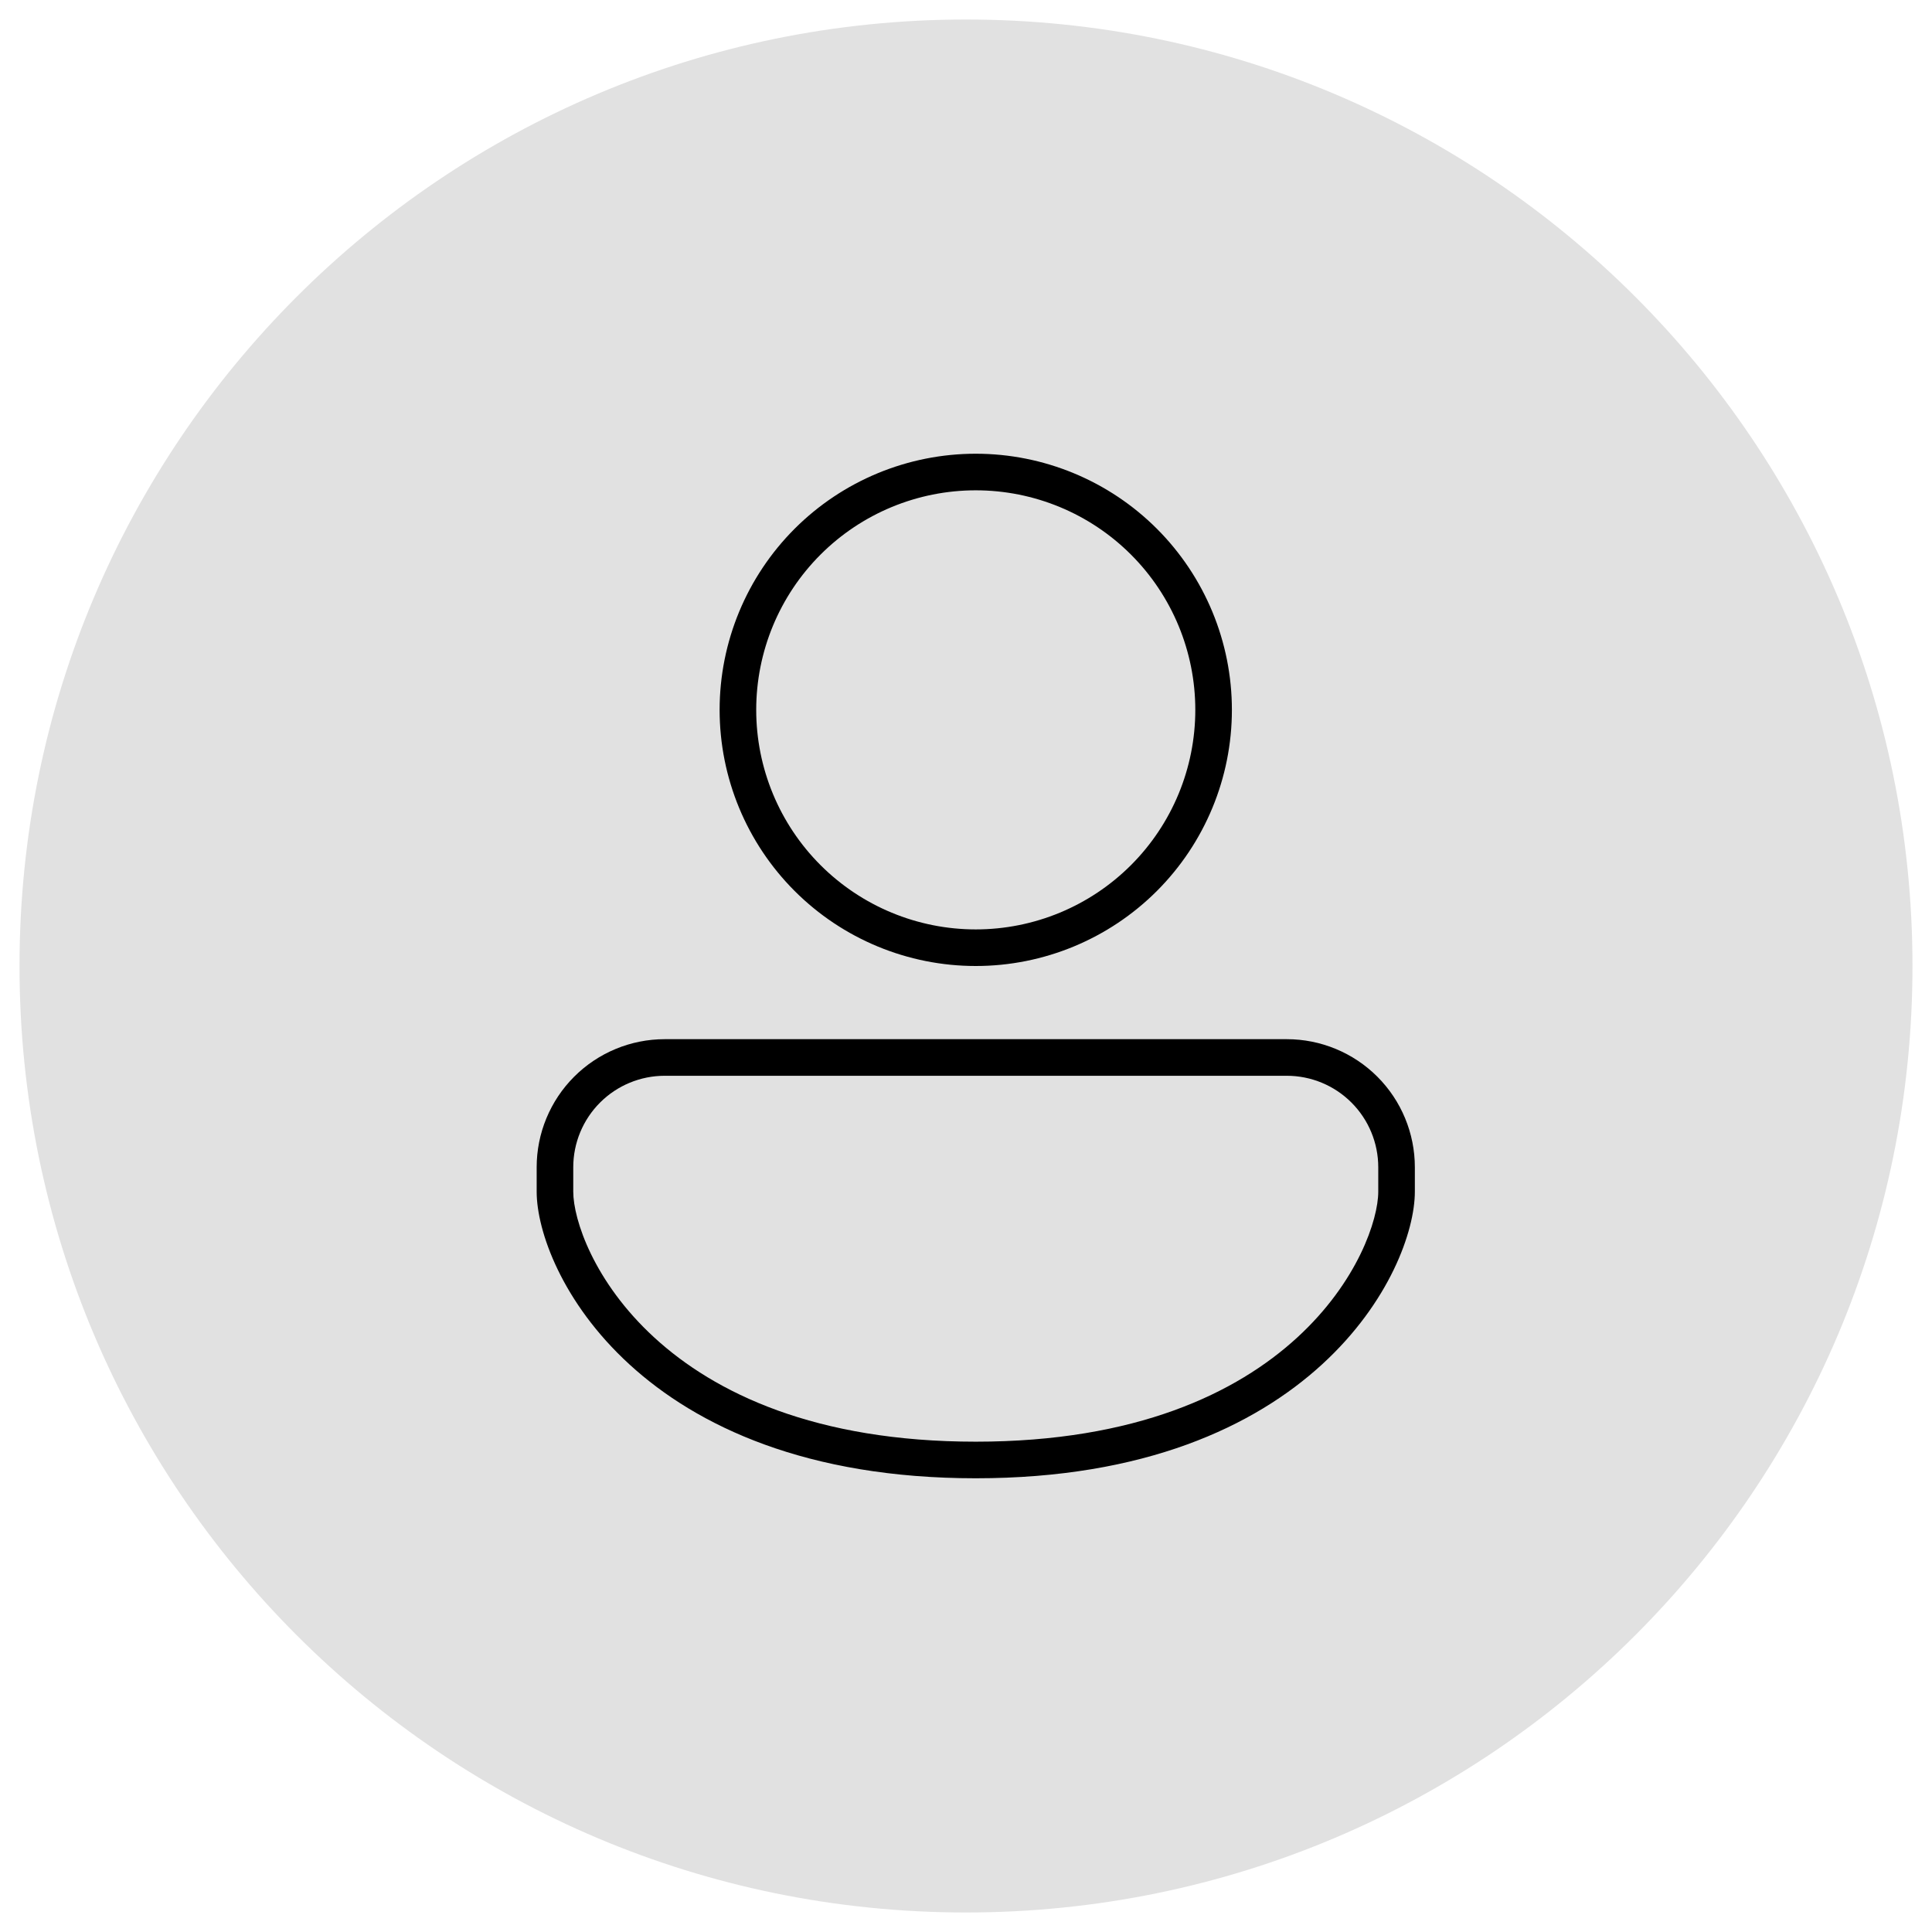 <?xml version="1.0" encoding="UTF-8"?> <svg xmlns="http://www.w3.org/2000/svg" width="99" height="99" viewBox="0 0 99 99" fill="none"><path d="M49.5 98C76.286 98 98 76.286 98 49.5C98 22.714 76.286 1 49.5 1C22.714 1 1 22.714 1 49.5C1 76.286 22.714 98 49.5 98Z" fill="#E1E1E1"></path><path d="M50 23.25C46.519 23.25 43.181 24.633 40.719 27.094C38.258 29.556 36.875 32.894 36.875 36.375C36.875 39.856 38.258 43.194 40.719 45.656C43.181 48.117 46.519 49.5 50 49.5C53.481 49.5 56.819 48.117 59.281 45.656C61.742 43.194 63.125 39.856 63.125 36.375C63.125 32.894 61.742 29.556 59.281 27.094C56.819 24.633 53.481 23.25 50 23.25ZM38.75 36.375C38.75 33.391 39.935 30.53 42.045 28.42C44.155 26.31 47.016 25.125 50 25.125C52.984 25.125 55.845 26.31 57.955 28.42C60.065 30.53 61.25 33.391 61.25 36.375C61.25 39.359 60.065 42.22 57.955 44.33C55.845 46.44 52.984 47.625 50 47.625C47.016 47.625 44.155 46.44 42.045 44.33C39.935 42.22 38.75 39.359 38.75 36.375ZM34.062 53.25C32.322 53.25 30.653 53.941 29.422 55.172C28.191 56.403 27.5 58.072 27.5 59.812V61.063C27.5 65.094 32.686 75.75 50 75.75C67.314 75.75 72.5 65.093 72.5 61.063V59.812C72.5 58.072 71.809 56.403 70.578 55.172C69.347 53.941 67.678 53.25 65.938 53.25H34.062ZM29.375 59.812C29.375 58.569 29.869 57.377 30.748 56.498C31.627 55.619 32.819 55.125 34.062 55.125H65.938C67.181 55.125 68.373 55.619 69.252 56.498C70.131 57.377 70.625 58.569 70.625 59.812V61.063C70.625 63.907 66.434 73.875 50 73.875C33.566 73.875 29.375 63.907 29.375 61.063V59.812Z" fill="black"></path></svg> 